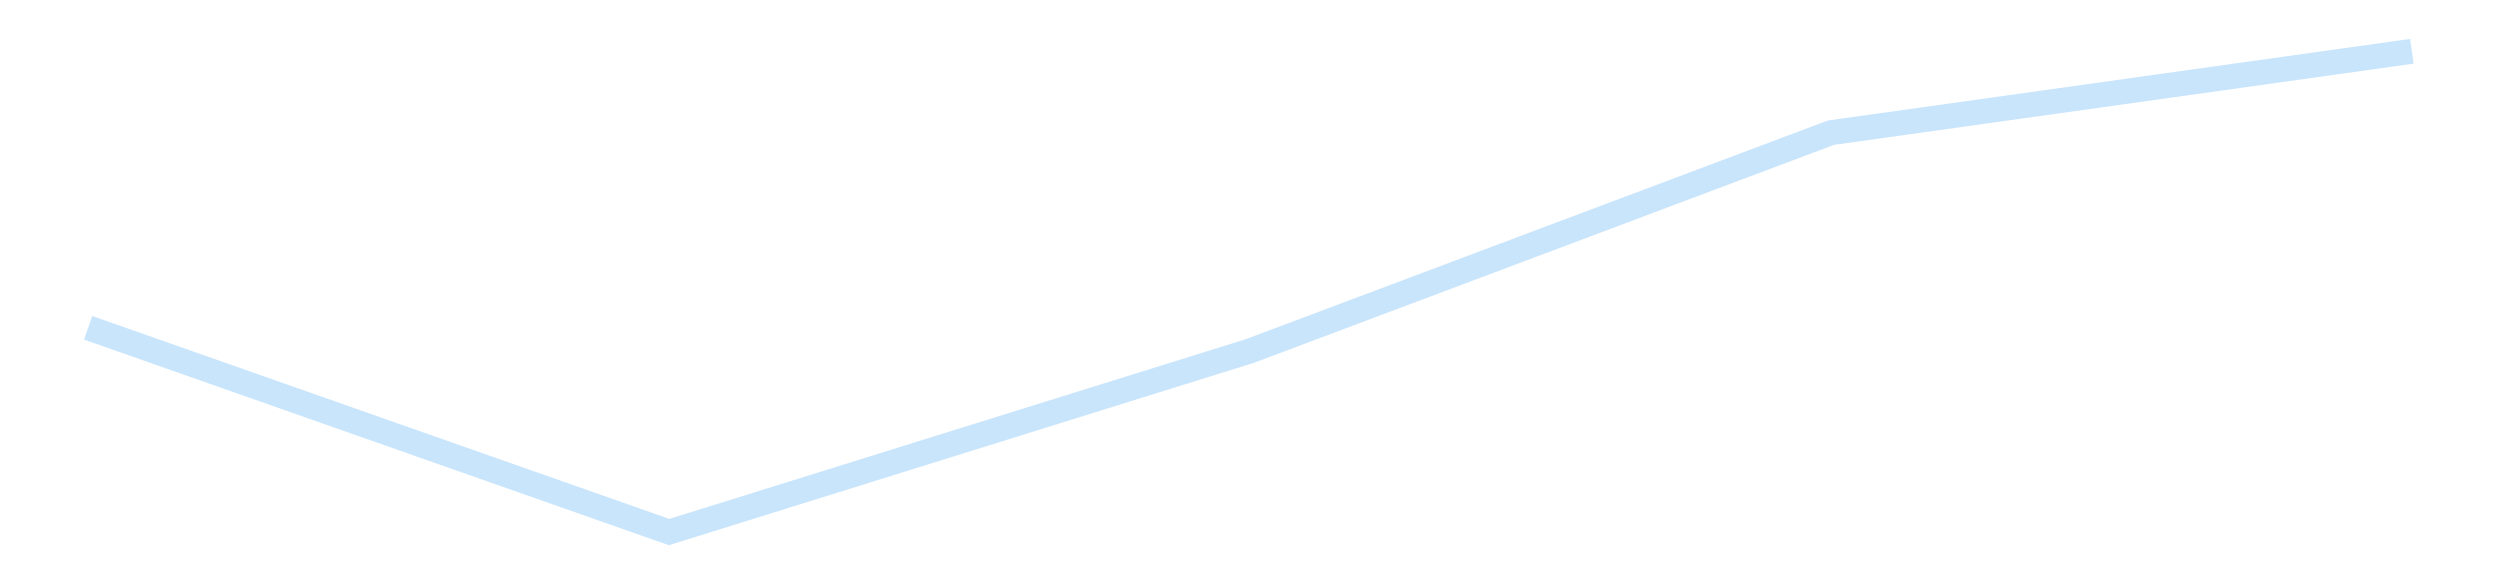 <?xml version='1.0' encoding='utf-8'?>
<svg xmlns="http://www.w3.org/2000/svg" xmlns:xlink="http://www.w3.org/1999/xlink" id="chart-f55172d9-c86d-4e77-94e3-e56768b91cae" class="pygal-chart pygal-sparkline" viewBox="0 0 300 70" width="300" height="70"><!--Generated with pygal 3.0.4 (lxml) ©Kozea 2012-2016 on 2025-11-03--><!--http://pygal.org--><!--http://github.com/Kozea/pygal--><defs><style type="text/css">#chart-f55172d9-c86d-4e77-94e3-e56768b91cae{-webkit-user-select:none;-webkit-font-smoothing:antialiased;font-family:Consolas,"Liberation Mono",Menlo,Courier,monospace}#chart-f55172d9-c86d-4e77-94e3-e56768b91cae .title{font-family:Consolas,"Liberation Mono",Menlo,Courier,monospace;font-size:16px}#chart-f55172d9-c86d-4e77-94e3-e56768b91cae .legends .legend text{font-family:Consolas,"Liberation Mono",Menlo,Courier,monospace;font-size:14px}#chart-f55172d9-c86d-4e77-94e3-e56768b91cae .axis text{font-family:Consolas,"Liberation Mono",Menlo,Courier,monospace;font-size:10px}#chart-f55172d9-c86d-4e77-94e3-e56768b91cae .axis text.major{font-family:Consolas,"Liberation Mono",Menlo,Courier,monospace;font-size:10px}#chart-f55172d9-c86d-4e77-94e3-e56768b91cae .text-overlay text.value{font-family:Consolas,"Liberation Mono",Menlo,Courier,monospace;font-size:16px}#chart-f55172d9-c86d-4e77-94e3-e56768b91cae .text-overlay text.label{font-family:Consolas,"Liberation Mono",Menlo,Courier,monospace;font-size:10px}#chart-f55172d9-c86d-4e77-94e3-e56768b91cae .tooltip{font-family:Consolas,"Liberation Mono",Menlo,Courier,monospace;font-size:14px}#chart-f55172d9-c86d-4e77-94e3-e56768b91cae text.no_data{font-family:Consolas,"Liberation Mono",Menlo,Courier,monospace;font-size:64px}
#chart-f55172d9-c86d-4e77-94e3-e56768b91cae{background-color:transparent}#chart-f55172d9-c86d-4e77-94e3-e56768b91cae path,#chart-f55172d9-c86d-4e77-94e3-e56768b91cae line,#chart-f55172d9-c86d-4e77-94e3-e56768b91cae rect,#chart-f55172d9-c86d-4e77-94e3-e56768b91cae circle{-webkit-transition:150ms;-moz-transition:150ms;transition:150ms}#chart-f55172d9-c86d-4e77-94e3-e56768b91cae .graph &gt; .background{fill:transparent}#chart-f55172d9-c86d-4e77-94e3-e56768b91cae .plot &gt; .background{fill:transparent}#chart-f55172d9-c86d-4e77-94e3-e56768b91cae .graph{fill:rgba(0,0,0,.87)}#chart-f55172d9-c86d-4e77-94e3-e56768b91cae text.no_data{fill:rgba(0,0,0,1)}#chart-f55172d9-c86d-4e77-94e3-e56768b91cae .title{fill:rgba(0,0,0,1)}#chart-f55172d9-c86d-4e77-94e3-e56768b91cae .legends .legend text{fill:rgba(0,0,0,.87)}#chart-f55172d9-c86d-4e77-94e3-e56768b91cae .legends .legend:hover text{fill:rgba(0,0,0,1)}#chart-f55172d9-c86d-4e77-94e3-e56768b91cae .axis .line{stroke:rgba(0,0,0,1)}#chart-f55172d9-c86d-4e77-94e3-e56768b91cae .axis .guide.line{stroke:rgba(0,0,0,.54)}#chart-f55172d9-c86d-4e77-94e3-e56768b91cae .axis .major.line{stroke:rgba(0,0,0,.87)}#chart-f55172d9-c86d-4e77-94e3-e56768b91cae .axis text.major{fill:rgba(0,0,0,1)}#chart-f55172d9-c86d-4e77-94e3-e56768b91cae .axis.y .guides:hover .guide.line,#chart-f55172d9-c86d-4e77-94e3-e56768b91cae .line-graph .axis.x .guides:hover .guide.line,#chart-f55172d9-c86d-4e77-94e3-e56768b91cae .stackedline-graph .axis.x .guides:hover .guide.line,#chart-f55172d9-c86d-4e77-94e3-e56768b91cae .xy-graph .axis.x .guides:hover .guide.line{stroke:rgba(0,0,0,1)}#chart-f55172d9-c86d-4e77-94e3-e56768b91cae .axis .guides:hover text{fill:rgba(0,0,0,1)}#chart-f55172d9-c86d-4e77-94e3-e56768b91cae .reactive{fill-opacity:.7;stroke-opacity:.8;stroke-width:3}#chart-f55172d9-c86d-4e77-94e3-e56768b91cae .ci{stroke:rgba(0,0,0,.87)}#chart-f55172d9-c86d-4e77-94e3-e56768b91cae .reactive.active,#chart-f55172d9-c86d-4e77-94e3-e56768b91cae .active .reactive{fill-opacity:.8;stroke-opacity:.9;stroke-width:4}#chart-f55172d9-c86d-4e77-94e3-e56768b91cae .ci .reactive.active{stroke-width:1.5}#chart-f55172d9-c86d-4e77-94e3-e56768b91cae .series text{fill:rgba(0,0,0,1)}#chart-f55172d9-c86d-4e77-94e3-e56768b91cae .tooltip rect{fill:transparent;stroke:rgba(0,0,0,1);-webkit-transition:opacity 150ms;-moz-transition:opacity 150ms;transition:opacity 150ms}#chart-f55172d9-c86d-4e77-94e3-e56768b91cae .tooltip .label{fill:rgba(0,0,0,.87)}#chart-f55172d9-c86d-4e77-94e3-e56768b91cae .tooltip .label{fill:rgba(0,0,0,.87)}#chart-f55172d9-c86d-4e77-94e3-e56768b91cae .tooltip .legend{font-size:.8em;fill:rgba(0,0,0,.54)}#chart-f55172d9-c86d-4e77-94e3-e56768b91cae .tooltip .x_label{font-size:.6em;fill:rgba(0,0,0,1)}#chart-f55172d9-c86d-4e77-94e3-e56768b91cae .tooltip .xlink{font-size:.5em;text-decoration:underline}#chart-f55172d9-c86d-4e77-94e3-e56768b91cae .tooltip .value{font-size:1.5em}#chart-f55172d9-c86d-4e77-94e3-e56768b91cae .bound{font-size:.5em}#chart-f55172d9-c86d-4e77-94e3-e56768b91cae .max-value{font-size:.75em;fill:rgba(0,0,0,.54)}#chart-f55172d9-c86d-4e77-94e3-e56768b91cae .map-element{fill:transparent;stroke:rgba(0,0,0,.54) !important}#chart-f55172d9-c86d-4e77-94e3-e56768b91cae .map-element .reactive{fill-opacity:inherit;stroke-opacity:inherit}#chart-f55172d9-c86d-4e77-94e3-e56768b91cae .color-0,#chart-f55172d9-c86d-4e77-94e3-e56768b91cae .color-0 a:visited{stroke:#bbdefb;fill:#bbdefb}#chart-f55172d9-c86d-4e77-94e3-e56768b91cae .text-overlay .color-0 text{fill:black}
#chart-f55172d9-c86d-4e77-94e3-e56768b91cae text.no_data{text-anchor:middle}#chart-f55172d9-c86d-4e77-94e3-e56768b91cae .guide.line{fill:none}#chart-f55172d9-c86d-4e77-94e3-e56768b91cae .centered{text-anchor:middle}#chart-f55172d9-c86d-4e77-94e3-e56768b91cae .title{text-anchor:middle}#chart-f55172d9-c86d-4e77-94e3-e56768b91cae .legends .legend text{fill-opacity:1}#chart-f55172d9-c86d-4e77-94e3-e56768b91cae .axis.x text{text-anchor:middle}#chart-f55172d9-c86d-4e77-94e3-e56768b91cae .axis.x:not(.web) text[transform]{text-anchor:start}#chart-f55172d9-c86d-4e77-94e3-e56768b91cae .axis.x:not(.web) text[transform].backwards{text-anchor:end}#chart-f55172d9-c86d-4e77-94e3-e56768b91cae .axis.y text{text-anchor:end}#chart-f55172d9-c86d-4e77-94e3-e56768b91cae .axis.y text[transform].backwards{text-anchor:start}#chart-f55172d9-c86d-4e77-94e3-e56768b91cae .axis.y2 text{text-anchor:start}#chart-f55172d9-c86d-4e77-94e3-e56768b91cae .axis.y2 text[transform].backwards{text-anchor:end}#chart-f55172d9-c86d-4e77-94e3-e56768b91cae .axis .guide.line{stroke-dasharray:4,4;stroke:black}#chart-f55172d9-c86d-4e77-94e3-e56768b91cae .axis .major.guide.line{stroke-dasharray:6,6;stroke:black}#chart-f55172d9-c86d-4e77-94e3-e56768b91cae .horizontal .axis.y .guide.line,#chart-f55172d9-c86d-4e77-94e3-e56768b91cae .horizontal .axis.y2 .guide.line,#chart-f55172d9-c86d-4e77-94e3-e56768b91cae .vertical .axis.x .guide.line{opacity:0}#chart-f55172d9-c86d-4e77-94e3-e56768b91cae .horizontal .axis.always_show .guide.line,#chart-f55172d9-c86d-4e77-94e3-e56768b91cae .vertical .axis.always_show .guide.line{opacity:1 !important}#chart-f55172d9-c86d-4e77-94e3-e56768b91cae .axis.y .guides:hover .guide.line,#chart-f55172d9-c86d-4e77-94e3-e56768b91cae .axis.y2 .guides:hover .guide.line,#chart-f55172d9-c86d-4e77-94e3-e56768b91cae .axis.x .guides:hover .guide.line{opacity:1}#chart-f55172d9-c86d-4e77-94e3-e56768b91cae .axis .guides:hover text{opacity:1}#chart-f55172d9-c86d-4e77-94e3-e56768b91cae .nofill{fill:none}#chart-f55172d9-c86d-4e77-94e3-e56768b91cae .subtle-fill{fill-opacity:.2}#chart-f55172d9-c86d-4e77-94e3-e56768b91cae .dot{stroke-width:1px;fill-opacity:1;stroke-opacity:1}#chart-f55172d9-c86d-4e77-94e3-e56768b91cae .dot.active{stroke-width:5px}#chart-f55172d9-c86d-4e77-94e3-e56768b91cae .dot.negative{fill:transparent}#chart-f55172d9-c86d-4e77-94e3-e56768b91cae text,#chart-f55172d9-c86d-4e77-94e3-e56768b91cae tspan{stroke:none !important}#chart-f55172d9-c86d-4e77-94e3-e56768b91cae .series text.active{opacity:1}#chart-f55172d9-c86d-4e77-94e3-e56768b91cae .tooltip rect{fill-opacity:.95;stroke-width:.5}#chart-f55172d9-c86d-4e77-94e3-e56768b91cae .tooltip text{fill-opacity:1}#chart-f55172d9-c86d-4e77-94e3-e56768b91cae .showable{visibility:hidden}#chart-f55172d9-c86d-4e77-94e3-e56768b91cae .showable.shown{visibility:visible}#chart-f55172d9-c86d-4e77-94e3-e56768b91cae .gauge-background{fill:rgba(229,229,229,1);stroke:none}#chart-f55172d9-c86d-4e77-94e3-e56768b91cae .bg-lines{stroke:transparent;stroke-width:2px}</style><script type="text/javascript">window.pygal = window.pygal || {};window.pygal.config = window.pygal.config || {};window.pygal.config['f55172d9-c86d-4e77-94e3-e56768b91cae'] = {"allow_interruptions": false, "box_mode": "extremes", "classes": ["pygal-chart", "pygal-sparkline"], "css": ["file://style.css", "file://graph.css"], "defs": [], "disable_xml_declaration": false, "dots_size": 2.5, "dynamic_print_values": false, "explicit_size": true, "fill": false, "force_uri_protocol": "https", "formatter": null, "half_pie": false, "height": 70, "include_x_axis": false, "inner_radius": 0, "interpolate": null, "interpolation_parameters": {}, "interpolation_precision": 250, "inverse_y_axis": false, "js": [], "legend_at_bottom": false, "legend_at_bottom_columns": null, "legend_box_size": 12, "logarithmic": false, "margin": 5, "margin_bottom": null, "margin_left": null, "margin_right": null, "margin_top": null, "max_scale": 2, "min_scale": 1, "missing_value_fill_truncation": "x", "no_data_text": "", "no_prefix": false, "order_min": null, "pretty_print": false, "print_labels": false, "print_values": false, "print_values_position": "center", "print_zeroes": true, "range": null, "rounded_bars": null, "secondary_range": null, "show_dots": false, "show_legend": false, "show_minor_x_labels": true, "show_minor_y_labels": true, "show_only_major_dots": false, "show_x_guides": false, "show_x_labels": false, "show_y_guides": true, "show_y_labels": false, "spacing": 0, "stack_from_top": false, "strict": false, "stroke": true, "stroke_style": null, "style": {"background": "transparent", "ci_colors": [], "colors": ["#bbdefb"], "dot_opacity": "1", "font_family": "Consolas, \"Liberation Mono\", Menlo, Courier, monospace", "foreground": "rgba(0, 0, 0, .87)", "foreground_strong": "rgba(0, 0, 0, 1)", "foreground_subtle": "rgba(0, 0, 0, .54)", "guide_stroke_color": "black", "guide_stroke_dasharray": "4,4", "label_font_family": "Consolas, \"Liberation Mono\", Menlo, Courier, monospace", "label_font_size": 10, "legend_font_family": "Consolas, \"Liberation Mono\", Menlo, Courier, monospace", "legend_font_size": 14, "major_guide_stroke_color": "black", "major_guide_stroke_dasharray": "6,6", "major_label_font_family": "Consolas, \"Liberation Mono\", Menlo, Courier, monospace", "major_label_font_size": 10, "no_data_font_family": "Consolas, \"Liberation Mono\", Menlo, Courier, monospace", "no_data_font_size": 64, "opacity": ".7", "opacity_hover": ".8", "plot_background": "transparent", "stroke_opacity": ".8", "stroke_opacity_hover": ".9", "stroke_width": 3, "stroke_width_hover": "4", "title_font_family": "Consolas, \"Liberation Mono\", Menlo, Courier, monospace", "title_font_size": 16, "tooltip_font_family": "Consolas, \"Liberation Mono\", Menlo, Courier, monospace", "tooltip_font_size": 14, "transition": "150ms", "value_background": "rgba(229, 229, 229, 1)", "value_colors": [], "value_font_family": "Consolas, \"Liberation Mono\", Menlo, Courier, monospace", "value_font_size": 16, "value_label_font_family": "Consolas, \"Liberation Mono\", Menlo, Courier, monospace", "value_label_font_size": 10}, "title": null, "tooltip_border_radius": 0, "tooltip_fancy_mode": true, "truncate_label": null, "truncate_legend": null, "width": 300, "x_label_rotation": 0, "x_labels": null, "x_labels_major": null, "x_labels_major_count": null, "x_labels_major_every": null, "x_title": null, "xrange": null, "y_label_rotation": 0, "y_labels": null, "y_labels_major": null, "y_labels_major_count": null, "y_labels_major_every": null, "y_title": null, "zero": 0, "legends": [""]}</script></defs><title>Pygal</title><g class="graph line-graph vertical"><rect x="0" y="0" width="300" height="70" class="background"/><g transform="translate(5, 5)" class="plot"><rect x="0" y="0" width="290" height="60" class="background"/><g class="series serie-0 color-0"><path d="M5.577 34.335 L75.288 58.846 145 37.113 214.712 10.923 284.423 1.154" class="line reactive nofill"/></g></g><g class="titles"/><g transform="translate(5, 5)" class="plot overlay"><g class="series serie-0 color-0"/></g><g transform="translate(5, 5)" class="plot text-overlay"><g class="series serie-0 color-0"/></g><g transform="translate(5, 5)" class="plot tooltip-overlay"><g transform="translate(0 0)" style="opacity: 0" class="tooltip"><rect rx="0" ry="0" width="0" height="0" class="tooltip-box"/><g class="text"/></g></g></g></svg>